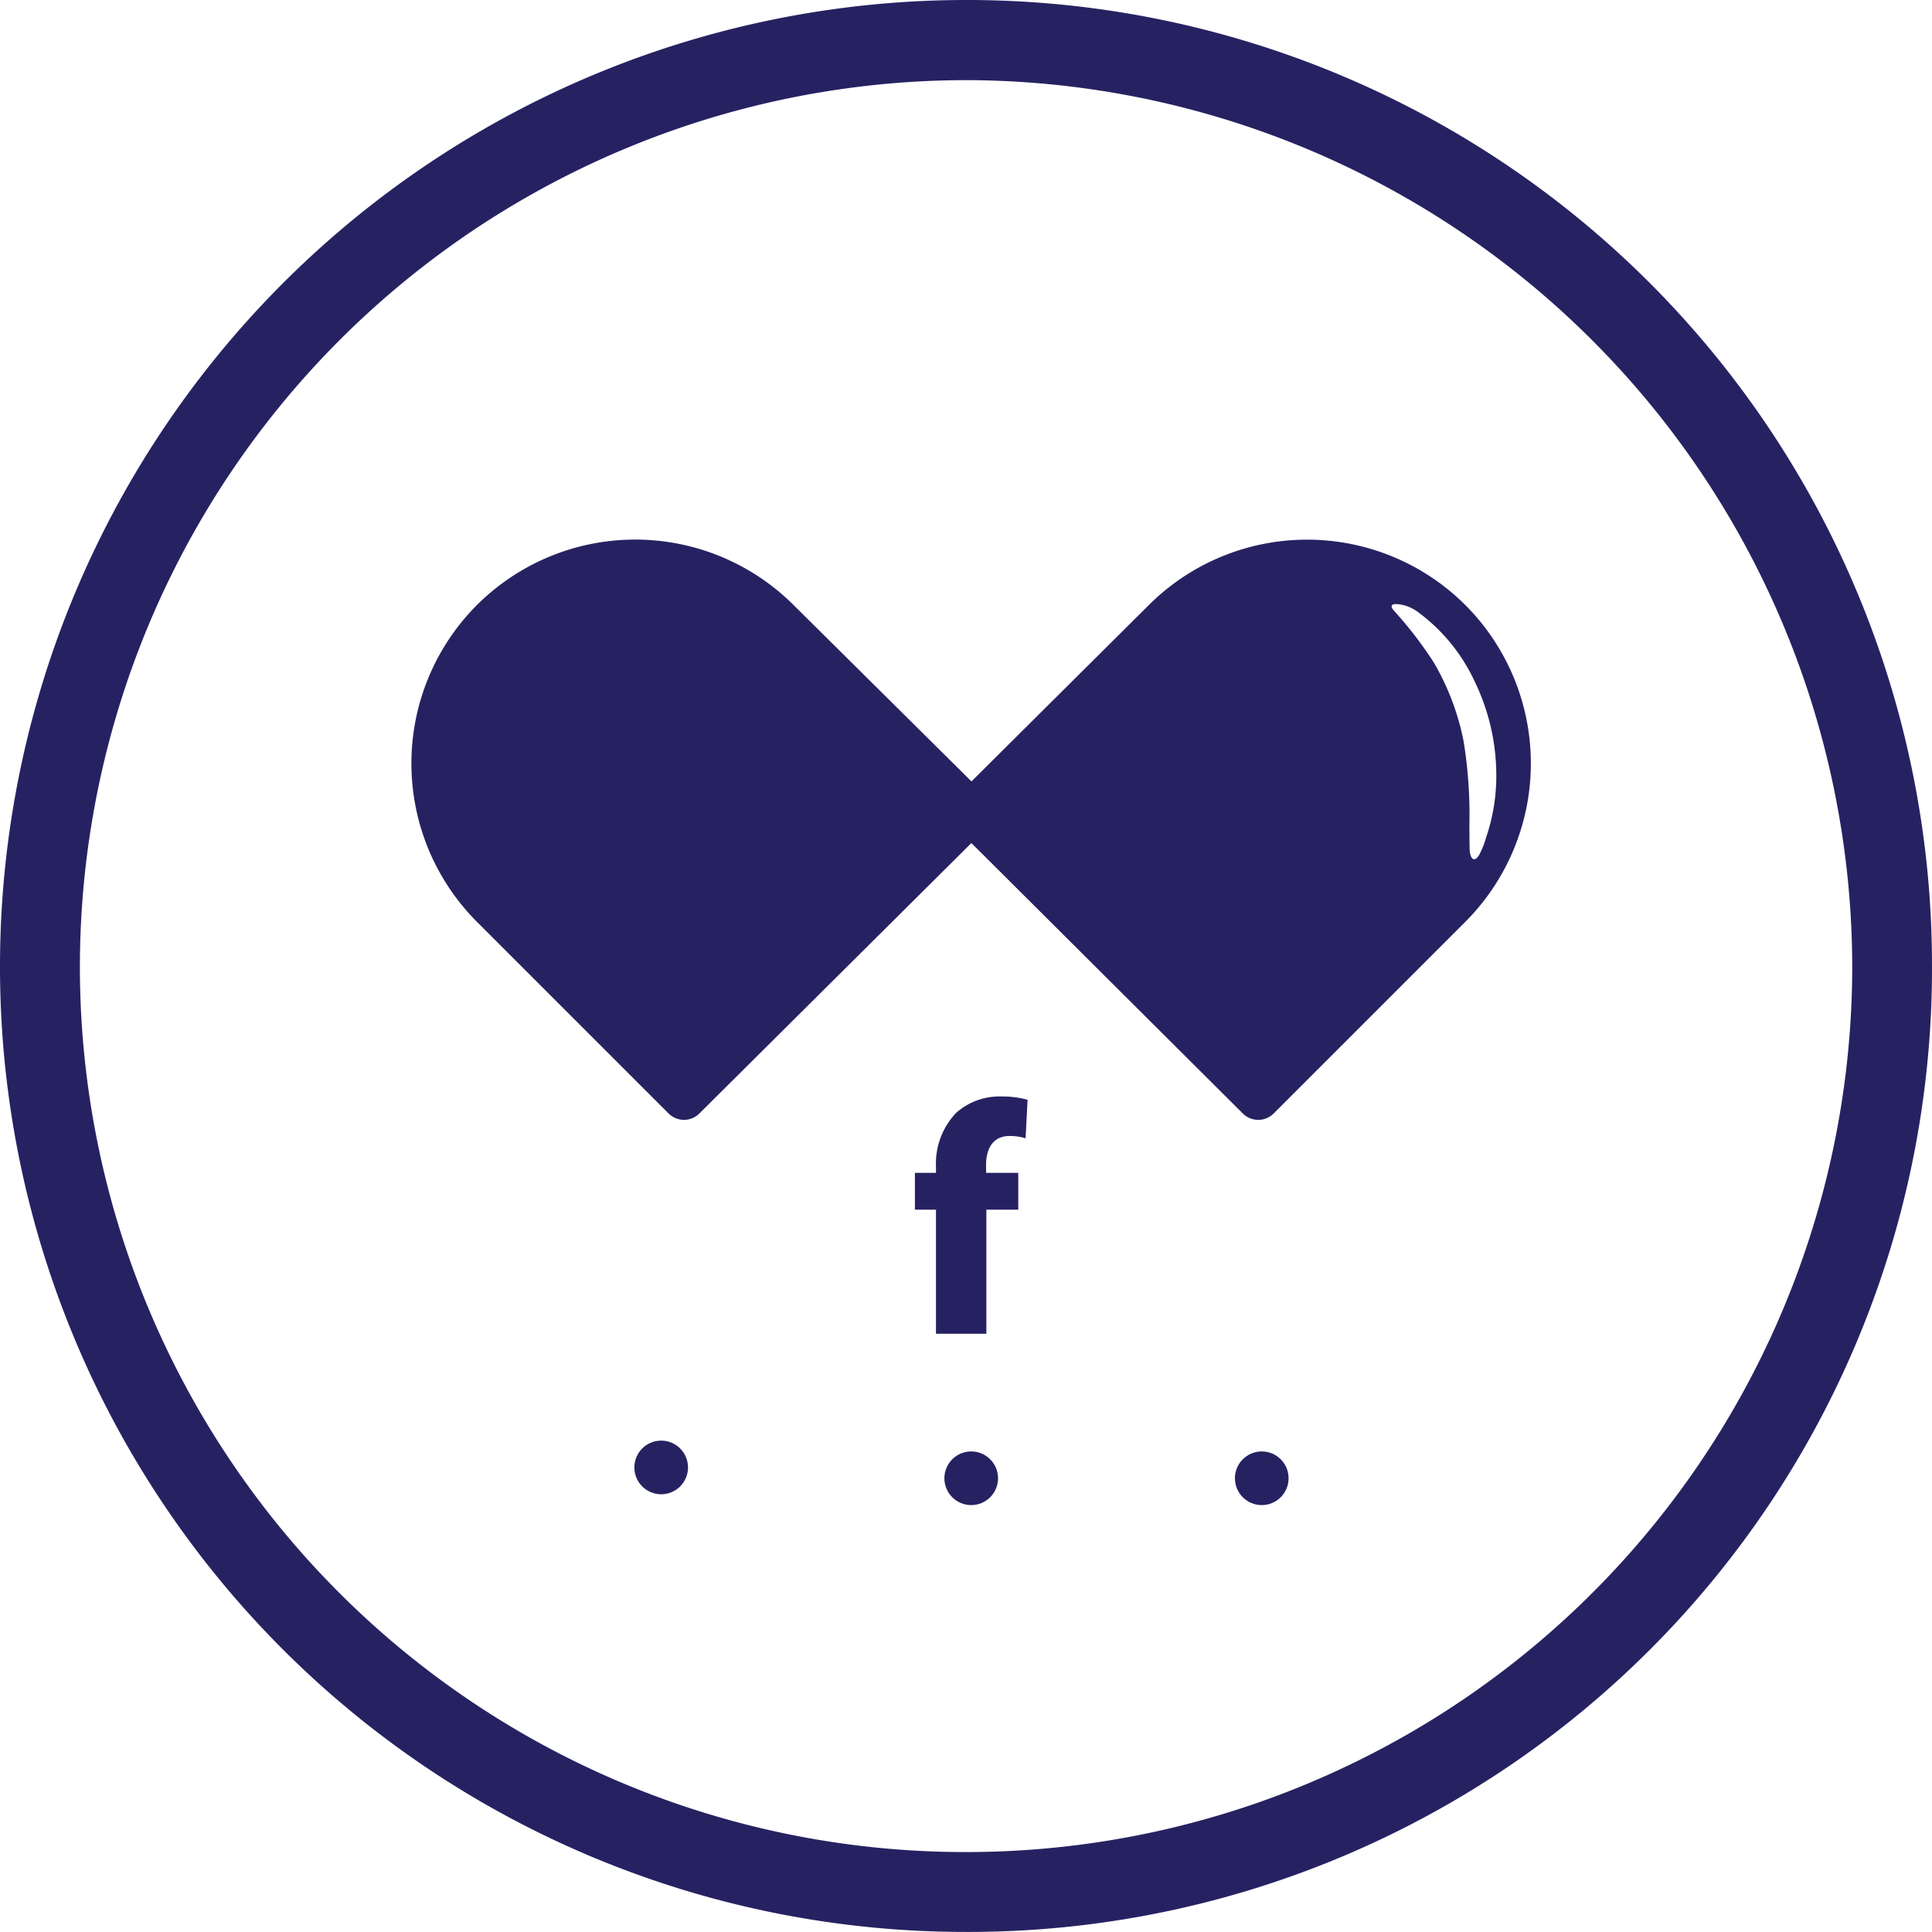 <svg xmlns="http://www.w3.org/2000/svg" width="125.998" height="125.996" viewBox="0 0 125.998 125.996">
  <g id="Group_60" data-name="Group 60" transform="translate(193.829 -934.74)">
    <path id="Path_521" data-name="Path 521" d="M-118.908,974.2l-11.565,11.5-11.6-11.5a14.623,14.623,0,0,0-20.655,0,14.623,14.623,0,0,0,0,20.655l12.5,12.5a1.422,1.422,0,0,0,1.008.418,1.418,1.418,0,0,0,1-.415l17.742-17.637,17.7,17.636a1.425,1.425,0,0,0,1.007.416,1.418,1.418,0,0,0,1.008-.418l12.5-12.5a14.623,14.623,0,0,0,0-20.655A14.622,14.622,0,0,0-118.908,974.2Zm22.66,10.879a12.35,12.35,0,0,1-.655,4.251,5.8,5.8,0,0,1-.464,1.173c-.367.587-.611.125-.619-.4S-98,989.065-98,988.545a29.938,29.938,0,0,0-.373-5.434,16.344,16.344,0,0,0-1.97-5.2,25.669,25.669,0,0,0-2.587-3.355c-.519-.62.525-.4.827-.294a2.972,2.972,0,0,1,.651.323,11.74,11.74,0,0,1,3.834,4.682A13.974,13.974,0,0,1-96.248,985.078Z" fill="#262262"/>
    <path id="Path_522" data-name="Path 522" d="M-130.856,934.74a63.03,63.03,0,0,0-62.973,63.193,62.943,62.943,0,0,0,63.026,62.8A62.824,62.824,0,0,0-67.832,997.56,62.923,62.923,0,0,0-130.856,934.74Zm-.138,120.784a57.735,57.735,0,0,1-57.624-57.945,57.858,57.858,0,0,1,57.953-57.612,57.911,57.911,0,0,1,57.632,57.941A57.785,57.785,0,0,1-130.994,1055.524Z" fill="#262262"/>
    <circle id="Ellipse_30" data-name="Ellipse 30" cx="1.75" cy="1.75" r="1.75" transform="translate(-152.459 1028.691)" fill="#262262"/>
    <circle id="Ellipse_31" data-name="Ellipse 31" cx="1.75" cy="1.75" r="1.75" transform="translate(-132.24 1029.397)" fill="#262262"/>
    <circle id="Ellipse_32" data-name="Ellipse 32" cx="1.75" cy="1.75" r="1.75" transform="translate(-113.292 1029.397)" fill="#262262"/>
    <path id="Path_523" data-name="Path 523" d="M-131.456,1007.3a4.789,4.789,0,0,0-1.332,3.522v.408h-1.374v2.4h1.374v8.094h3.286v-8.094h2.082v-2.4h-2.1v-.537c0-1.031.451-1.868,1.525-1.868a3.521,3.521,0,0,1,1.051.15l.129-2.512a6.259,6.259,0,0,0-1.739-.215A4.258,4.258,0,0,0-131.456,1007.3Z" fill="#262262"/>
  </g>
</svg>
